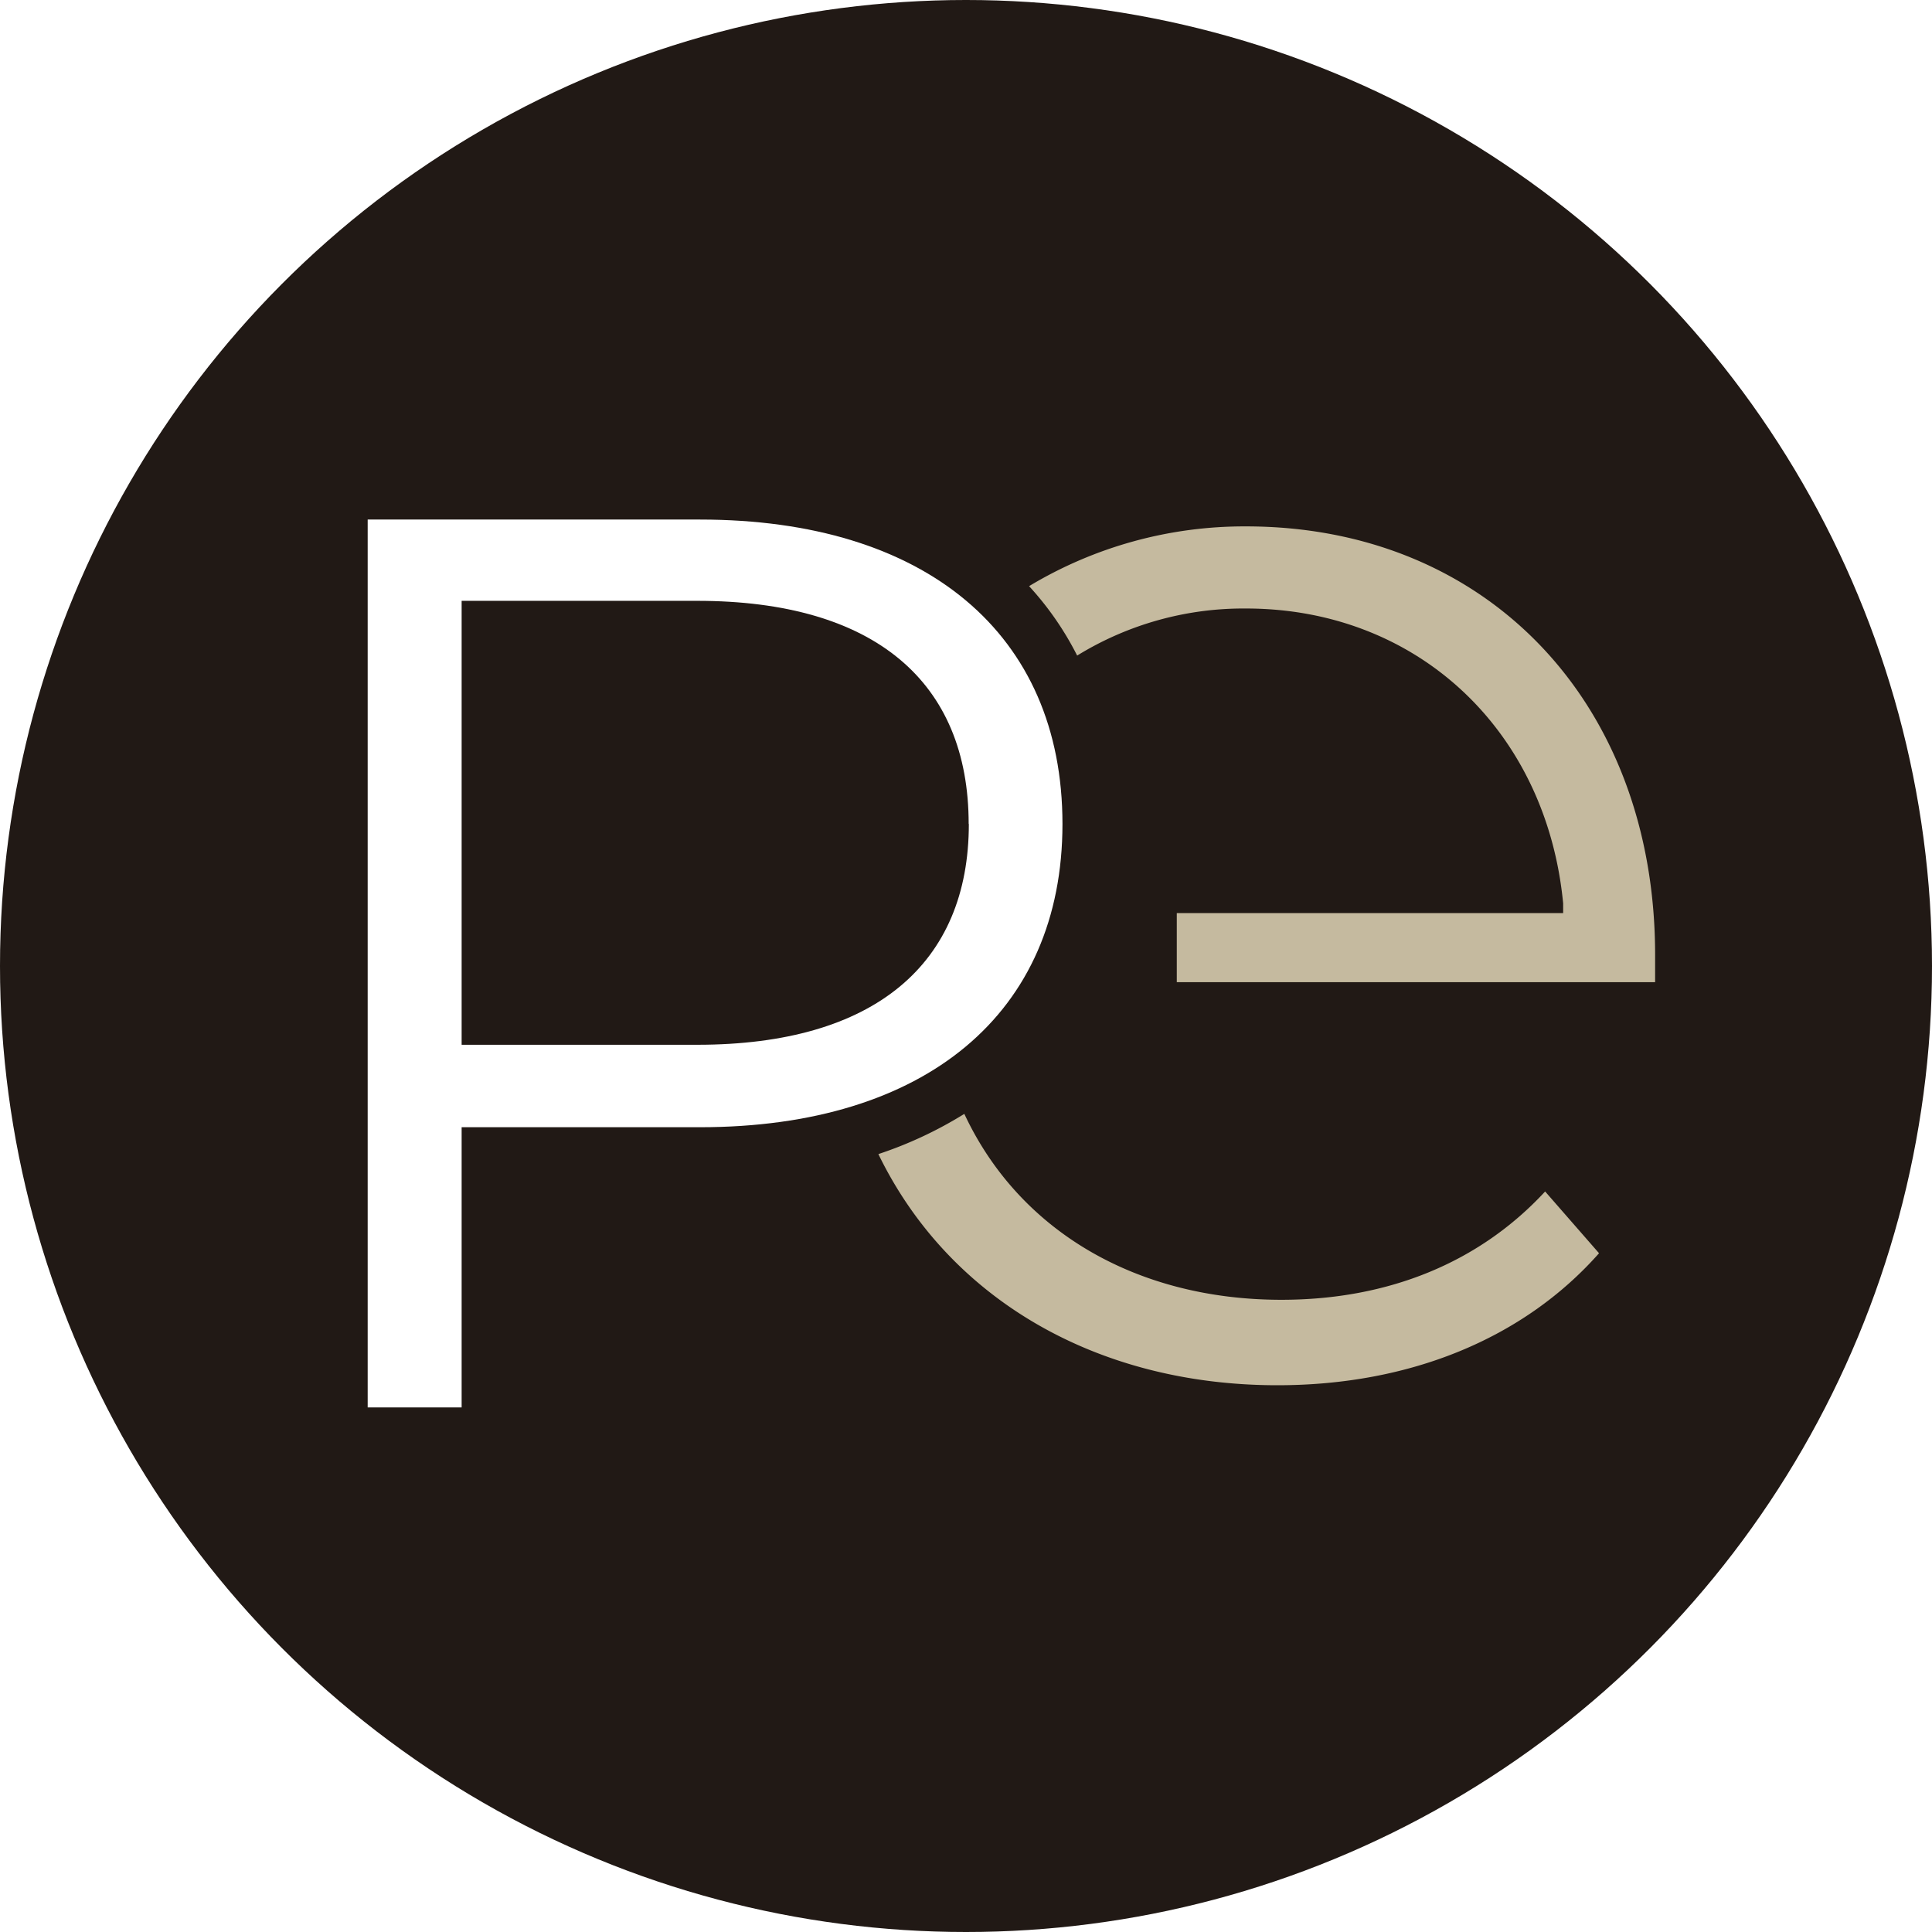 <?xml version="1.0" encoding="UTF-8"?> <svg xmlns="http://www.w3.org/2000/svg" id="5b4db6fa-c228-40bc-954b-702337e43df1" data-name="Capa 1" width="115.76" height="115.76" viewBox="0 0 115.76 115.76"><defs><style>.\34 d7b0d5a-574b-4969-b317-1184df888955{fill:#211915;}.\35 8ac4d91-74ca-4caf-8613-1885dcd0be8a{fill:#fff;}.\39 356c272-7755-46dd-be51-b292fff3512f{fill:#c5ba9f;}</style></defs><title>isotipo_javier_pedrero</title><circle class="4d7b0d5a-574b-4969-b317-1184df888955" cx="57.88" cy="57.88" r="57.88"></circle><path class="58ac4d91-74ca-4caf-8613-1885dcd0be8a" d="M72,54.77C72,66.1,63.8,72.94,50.28,72.94H36V89.73H30.37V36.53H50.28C63.8,36.53,72,43.37,72,54.77Zm-5.62,0c0-8.51-5.63-13.37-16.27-13.37H36V68H50.12C60.76,68,66.39,63.13,66.39,54.77Z" transform="translate(-8.34 -5.4)"></path><path class="9356c272-7755-46dd-be51-b292fff3512f" d="M78.85,64.25V60.11H102l0-.58C101,49.13,93.23,41.86,83,41.86a19,19,0,0,0-10.12,2.82A18.42,18.42,0,0,0,70,40.52,25,25,0,0,1,83,36.94c14.43,0,24.51,10.56,24.51,25.68,0,.26,0,.57,0,.89s0,.49,0,.74Z" transform="translate(-8.34 -5.4)"></path><path class="9356c272-7755-46dd-be51-b292fff3512f" d="M84.88,88.4c-10.8,0-19.69-5.16-23.91-13.85a24.14,24.14,0,0,0,5.15-2.41c3.27,7,10.3,11.14,19,11.14,6.42,0,11.87-2.24,15.8-6.49l3.23,3.7C99.63,85.6,92.82,88.4,84.88,88.4Z" transform="translate(-8.34 -5.4)"></path></svg> 